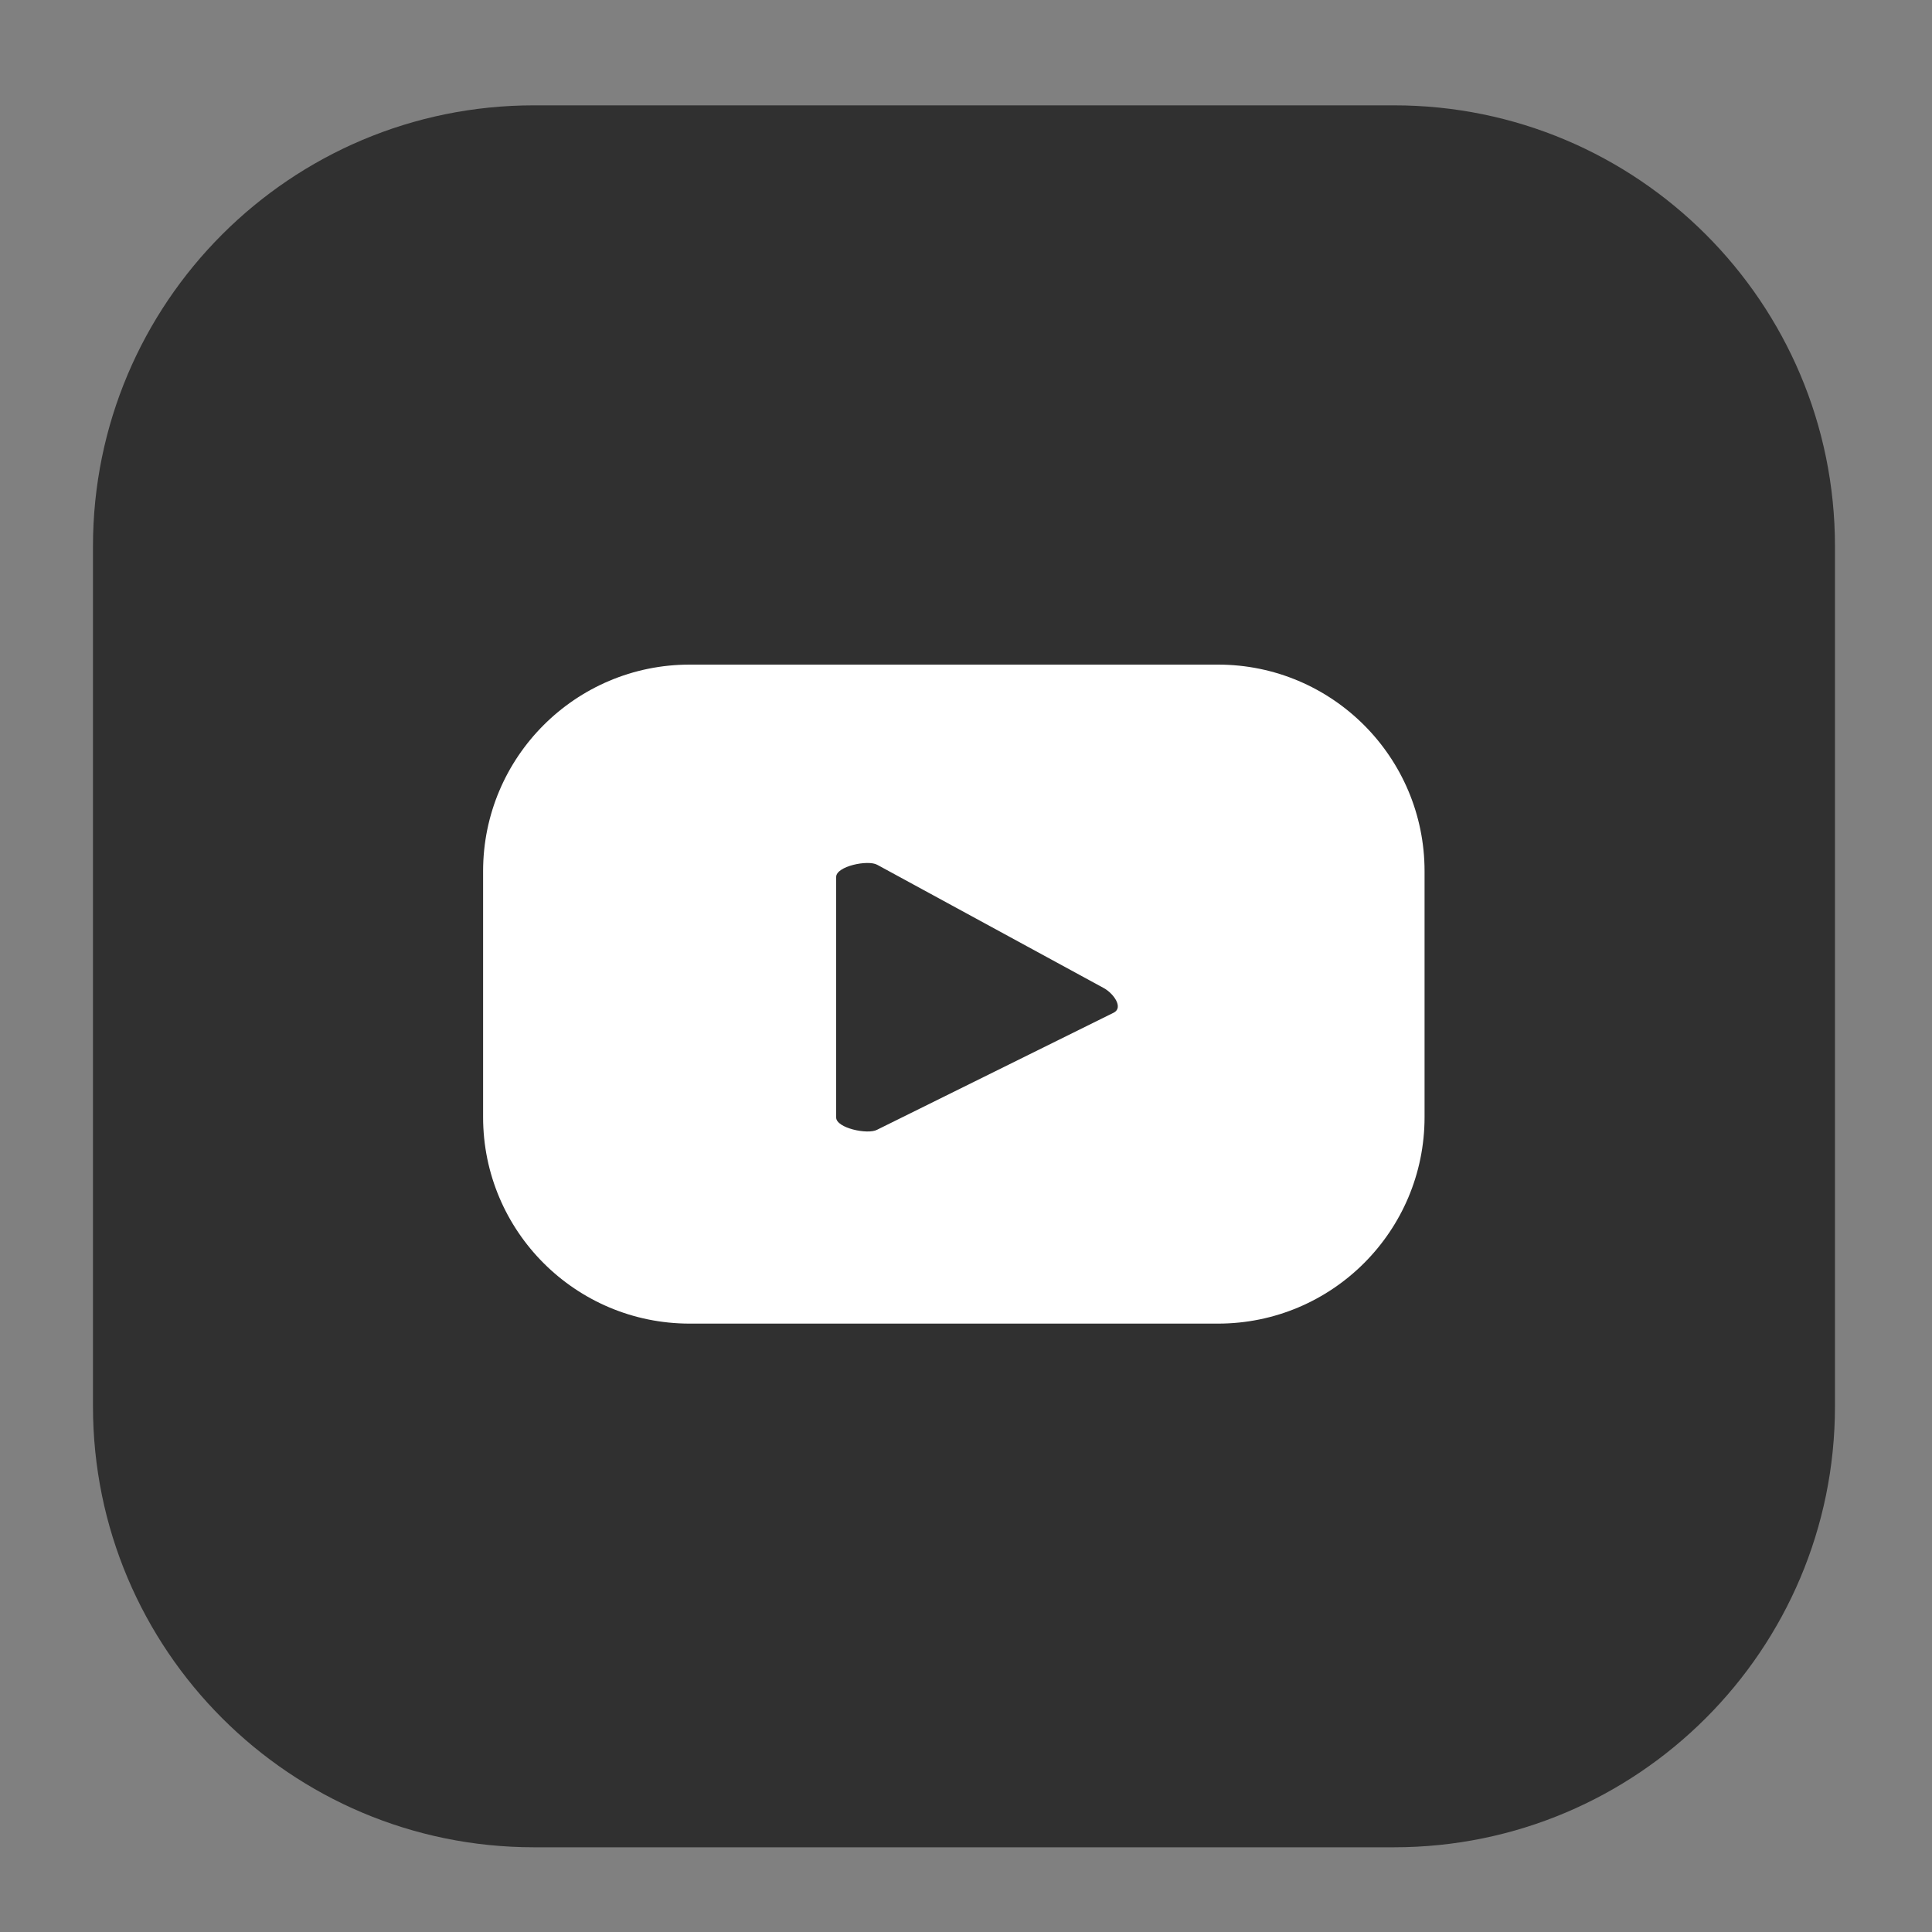 <?xml version="1.0" encoding="utf-8"?>
<!-- Generator: Adobe Illustrator 16.0.0, SVG Export Plug-In . SVG Version: 6.00 Build 0)  -->
<!DOCTYPE svg PUBLIC "-//W3C//DTD SVG 1.1//EN" "http://www.w3.org/Graphics/SVG/1.1/DTD/svg11.dtd">
<svg version="1.1" xmlns="http://www.w3.org/2000/svg" xmlns:xlink="http://www.w3.org/1999/xlink" x="0px" y="0px" width="40px"
	 height="40px" viewBox="0 0 40 40" enable-background="new 0 0 40 40" xml:space="preserve">
<rect x="0" y="0" width="40" height="40" fill="#808080" stroke="none"/>
<g id="Calque_1">
	<g>
		<path fill="#303030" d="M28.861,38.246H11.054c-5.042,0-9.129-4.087-9.129-9.129V11.31c0-5.042,4.087-9.129,9.129-9.129h17.808
			c5.042,0,9.129,4.087,9.129,9.129v17.808C37.99,34.159,33.903,38.246,28.861,38.246z"/>
		<g>
			<path fill="#FFFFFF" d="M29.494,18.037c0-2.362-1.915-4.277-4.277-4.277H14.279c-2.362,0-4.277,1.915-4.277,4.277v5.091
				c0,2.362,1.915,4.276,4.277,4.276h10.938c2.362,0,4.277-1.914,4.277-4.276V18.037z M23.063,20.964l-4.905,2.427
				c-0.192,0.104-0.846-0.035-0.846-0.254v-4.981c0-0.222,0.658-0.36,0.851-0.251l4.695,2.555
				C23.055,20.571,23.261,20.856,23.063,20.964z"/>
		</g>
	</g>
</g>
<g id="Calque_2" display="none">
	<g display="inline">
		<path fill="#303030" d="M28.861,38.246H11.054c-5.042,0-9.129-4.088-9.129-9.129V11.309c0-5.042,4.087-9.128,9.129-9.128h17.808
			c5.042,0,9.129,4.087,9.129,9.128v17.808C37.99,34.158,33.903,38.246,28.861,38.246z"/>
		<g>
			<g>
				<g>
					<circle fill="#FFFFFF" cx="25.487" cy="14.76" r="1.225"/>
					<path fill="#FFFFFF" d="M20.043,15.106c-2.836,0-5.144,2.308-5.144,5.144c0,2.836,2.308,5.143,5.144,5.143
						s5.144-2.307,5.144-5.143C25.187,17.414,22.879,15.106,20.043,15.106z M20.043,23.545c-1.816,0-3.295-1.479-3.295-3.295
						s1.479-3.294,3.295-3.294c1.817,0,3.295,1.478,3.295,3.294S21.86,23.545,20.043,23.545z"/>
					<path fill="#FFFFFF" d="M24.127,30.693h-8.339c-3.459,0-6.273-2.814-6.273-6.273v-8.34c0-3.459,2.814-6.273,6.273-6.273h8.339
						c3.459,0,6.273,2.814,6.273,6.273v8.34C30.4,27.879,27.586,30.693,24.127,30.693z M15.788,11.771
						c-2.376,0-4.309,1.933-4.309,4.309v8.34c0,2.375,1.933,4.309,4.309,4.309h8.339c2.376,0,4.309-1.934,4.309-4.309v-8.34
						c0-2.376-1.933-4.309-4.309-4.309H15.788z"/>
				</g>
			</g>
		</g>
	</g>
</g>
<g id="Calque_3" display="none">
	<g display="inline">
		<path fill="#303030" d="M28.861,38.283h-6.114l-2.789-0.922l-2.767,0.922h-6.138c-5.042,0-9.129-4.088-9.129-9.129V11.346
			c0-5.042,4.087-9.129,9.129-9.129h17.808c5.042,0,9.129,4.087,9.129,9.129v17.808C37.99,34.195,33.903,38.283,28.861,38.283z"/>
		<path fill="#FFFFFF" d="M17.174,16.326v3.924h-4.522v5.148h4.522v12.885h5.567V25.398h4.15l0.79-5.148h-4.94v-3.341
			c0-1.409,0.689-2.782,2.902-2.782h2.246V9.743c0,0-2.038-0.348-3.987-0.348C19.834,9.395,17.174,11.861,17.174,16.326z"/>
	</g>
</g>
</svg>
